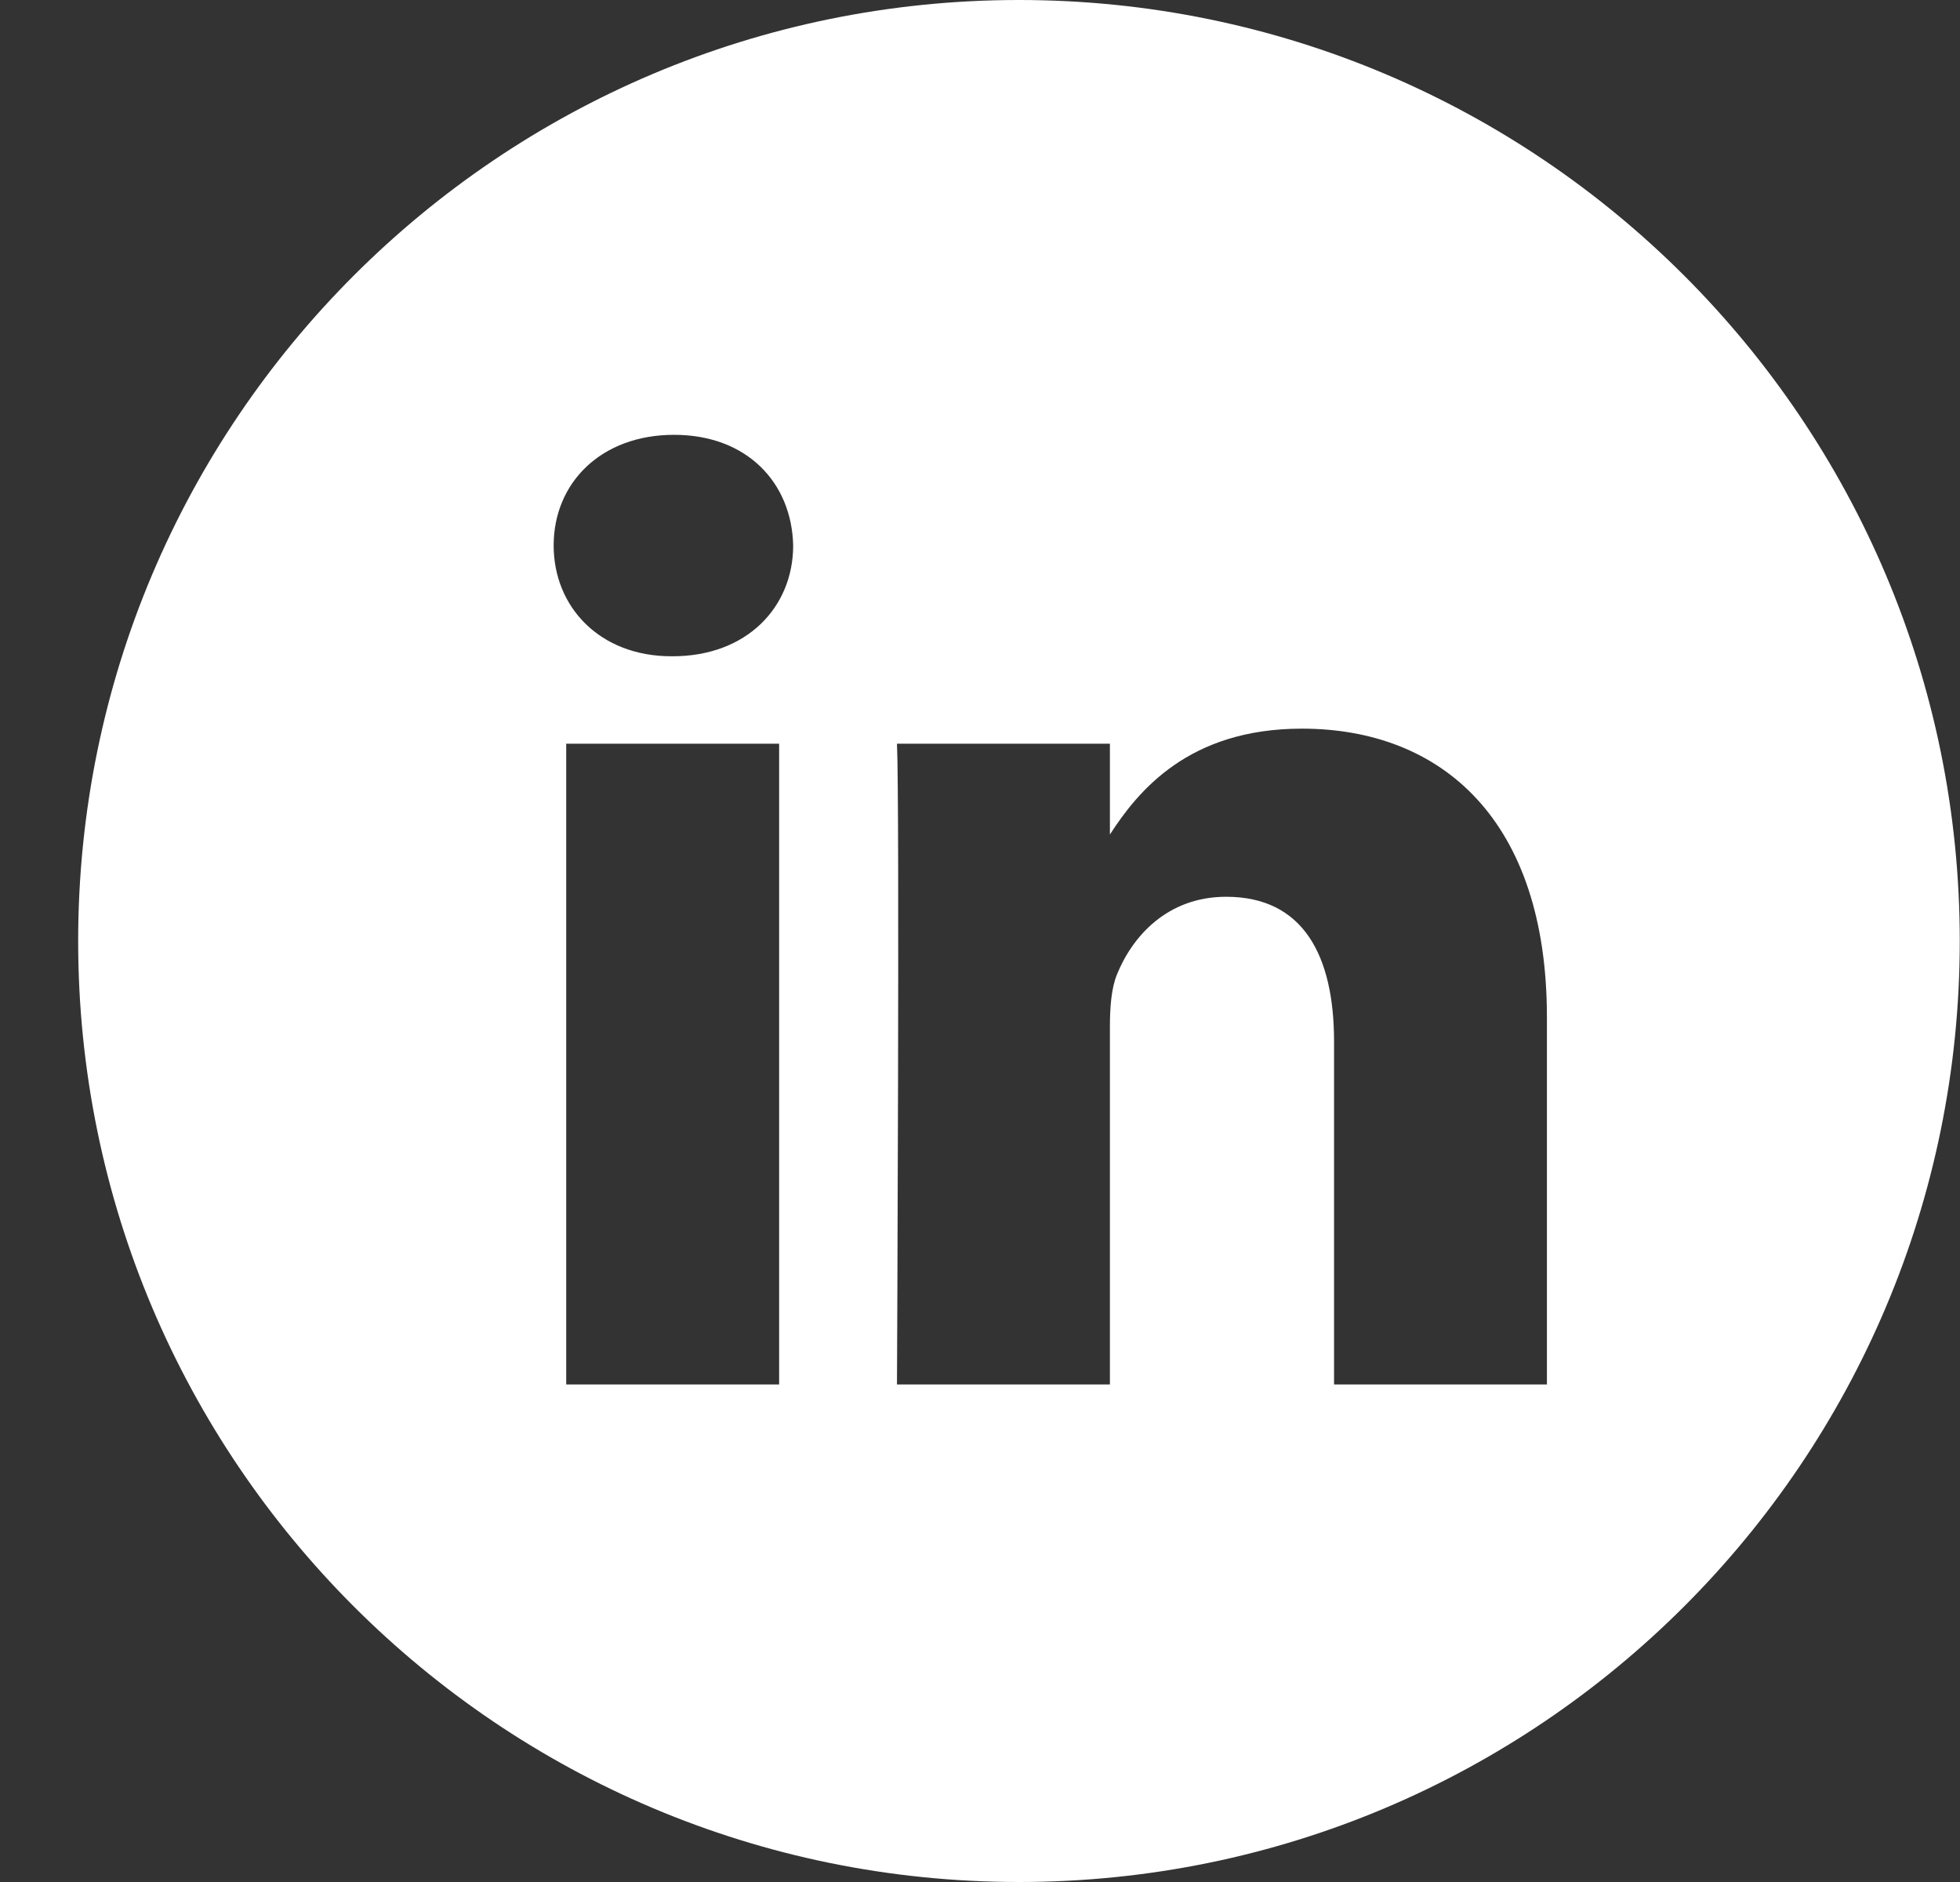 <svg width="25" height="24" viewBox="0 0 25 24" fill="none" xmlns="http://www.w3.org/2000/svg">
<rect x="0" y="0" width="25" height="24" fill="#333333" stroke="none"/>
<path fill-rule="evenodd" clip-rule="evenodd" d="M12.997 24C19.624 24 24.997 18.627 24.997 12C24.997 5.373 19.624 0 12.997 0C6.369 0 0.997 5.373 0.997 12C0.997 18.627 6.369 24 12.997 24ZM7.222 17.655H9.938V9.484H7.222V17.655ZM8.58 8.369H8.563C7.651 8.369 7.062 7.741 7.062 6.956C7.062 6.155 7.669 5.545 8.598 5.545C9.527 5.545 10.099 6.155 10.117 6.956C10.117 7.741 9.527 8.369 8.58 8.369ZM17.016 17.655H19.731L19.731 12.97C19.731 10.46 18.392 9.292 16.605 9.292C15.163 9.292 14.517 10.085 14.157 10.642V9.484H11.441C11.477 10.251 11.441 17.655 11.441 17.655H14.157V13.092C14.157 12.848 14.175 12.604 14.246 12.429C14.443 11.941 14.889 11.436 15.64 11.436C16.623 11.436 17.016 12.185 17.016 13.283V17.655Z" fill="white"/>
</svg>
